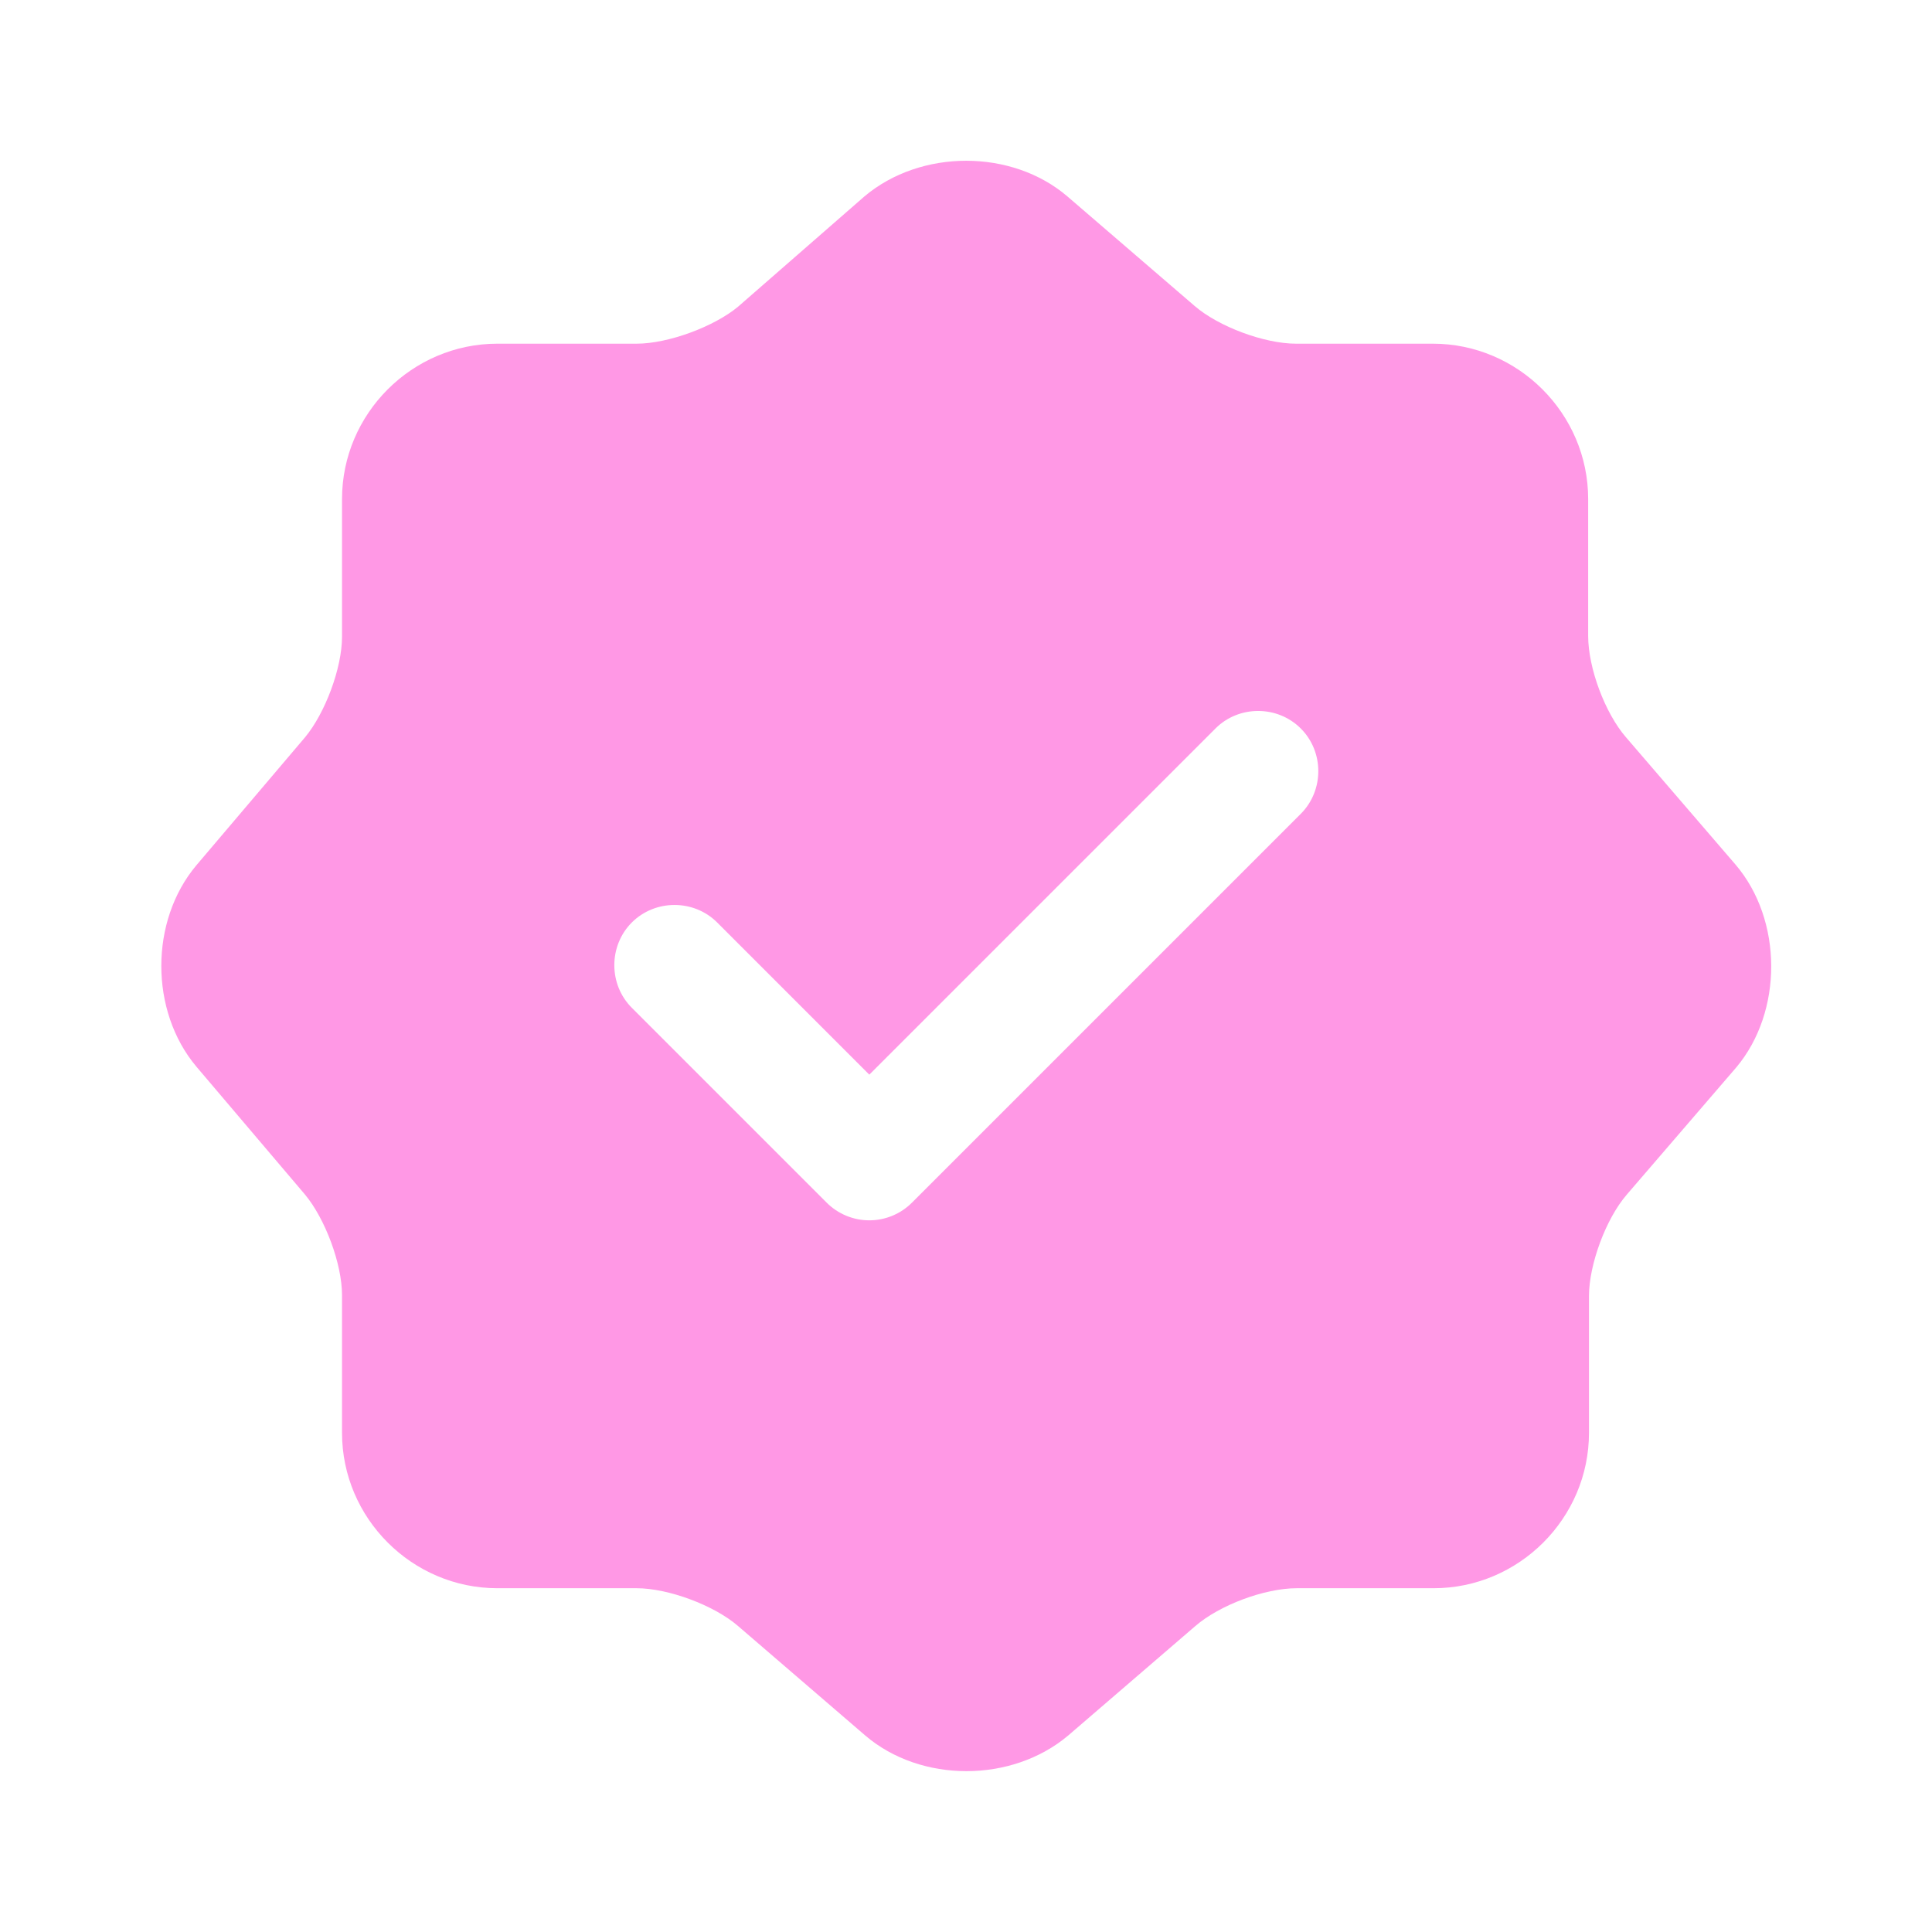 <svg xmlns="http://www.w3.org/2000/svg" width="64" height="64" viewBox="0 0 64 64" fill="none"><path d="M57.49 28.639L53.864 24.425C53.17 23.625 52.61 22.132 52.61 21.065V16.532C52.61 13.705 50.29 11.385 47.464 11.385H42.93C41.89 11.385 40.37 10.825 39.57 10.132L35.357 6.505C33.517 4.932 30.504 4.932 28.637 6.505L24.45 10.159C23.65 10.825 22.13 11.385 21.09 11.385H16.477C13.65 11.385 11.33 13.705 11.33 16.532V21.092C11.33 22.132 10.77 23.625 10.104 24.425L6.504 28.665C4.957 30.505 4.957 33.492 6.504 35.332L10.104 39.572C10.77 40.372 11.33 41.865 11.33 42.905V47.465C11.33 50.292 13.65 52.612 16.477 52.612H21.09C22.13 52.612 23.65 53.172 24.45 53.865L28.664 57.492C30.504 59.065 33.517 59.065 35.384 57.492L39.597 53.865C40.397 53.172 41.89 52.612 42.957 52.612H47.49C50.317 52.612 52.637 50.292 52.637 47.465V42.932C52.637 41.892 53.197 40.372 53.89 39.572L57.517 35.358C59.064 33.519 59.064 30.479 57.49 28.639ZM43.09 26.959L30.21 39.839C29.837 40.212 29.33 40.425 28.797 40.425C28.264 40.425 27.757 40.212 27.384 39.839L20.93 33.385C20.157 32.612 20.157 31.332 20.93 30.558C21.704 29.785 22.984 29.785 23.757 30.558L28.797 35.599L40.264 24.132C41.037 23.358 42.317 23.358 43.09 24.132C43.864 24.905 43.864 26.185 43.09 26.959Z" fill="#FF98E5"></path></svg>